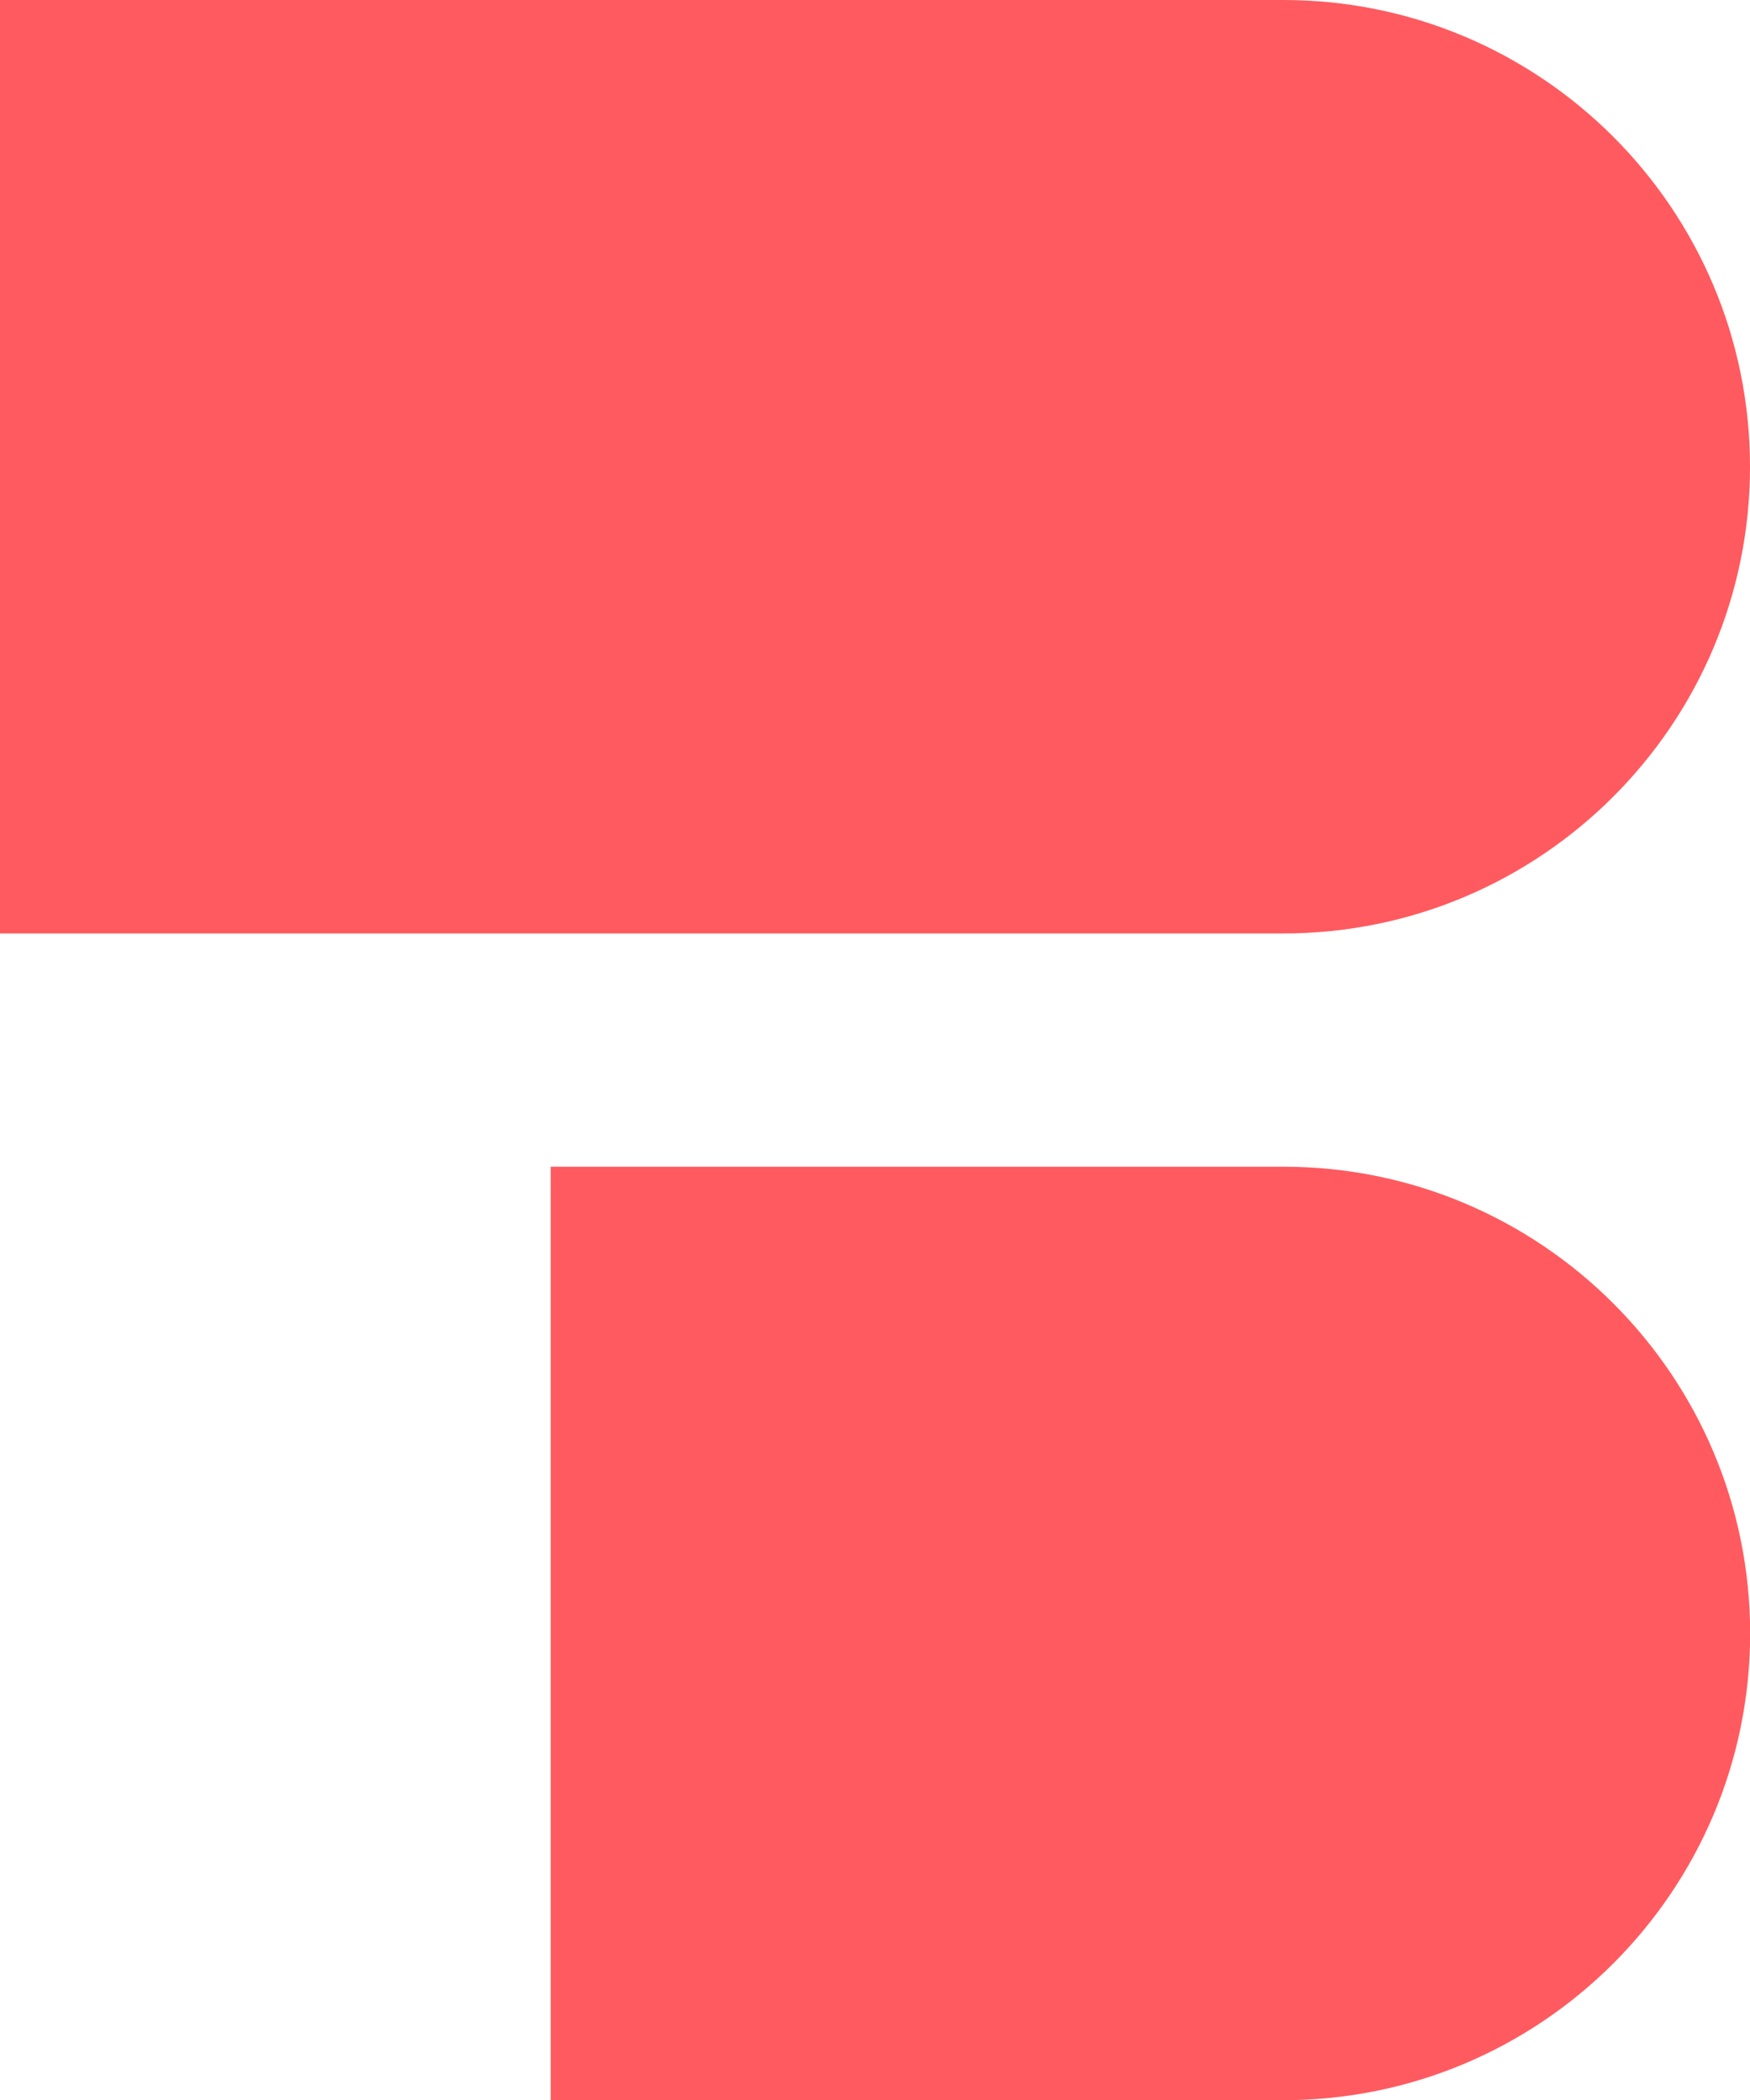 <?xml version="1.0" encoding="UTF-8"?>
<svg id="Capa_2" data-name="Capa 2" xmlns="http://www.w3.org/2000/svg" viewBox="0 0 137.38 164.86">
  <defs>
    <style>
      .cls-1 {
        fill: #ff5a5f;
      }
    </style>
  </defs>
  <g id="Capa_3" data-name="Capa 3">
    <g>
      <path class="cls-1" d="M0,0H100.75C120.97,0,137.38,16.42,137.38,36.64h0c0,20.22-16.42,36.64-36.64,36.64H0V0H0Z"/>
      <path class="cls-1" d="M43.23,91.59h57.52c20.22,0,36.64,16.42,36.64,36.64h0c0,20.22-16.42,36.64-36.64,36.64H43.23V91.59h0Z"/>
    </g>
  </g>
</svg>